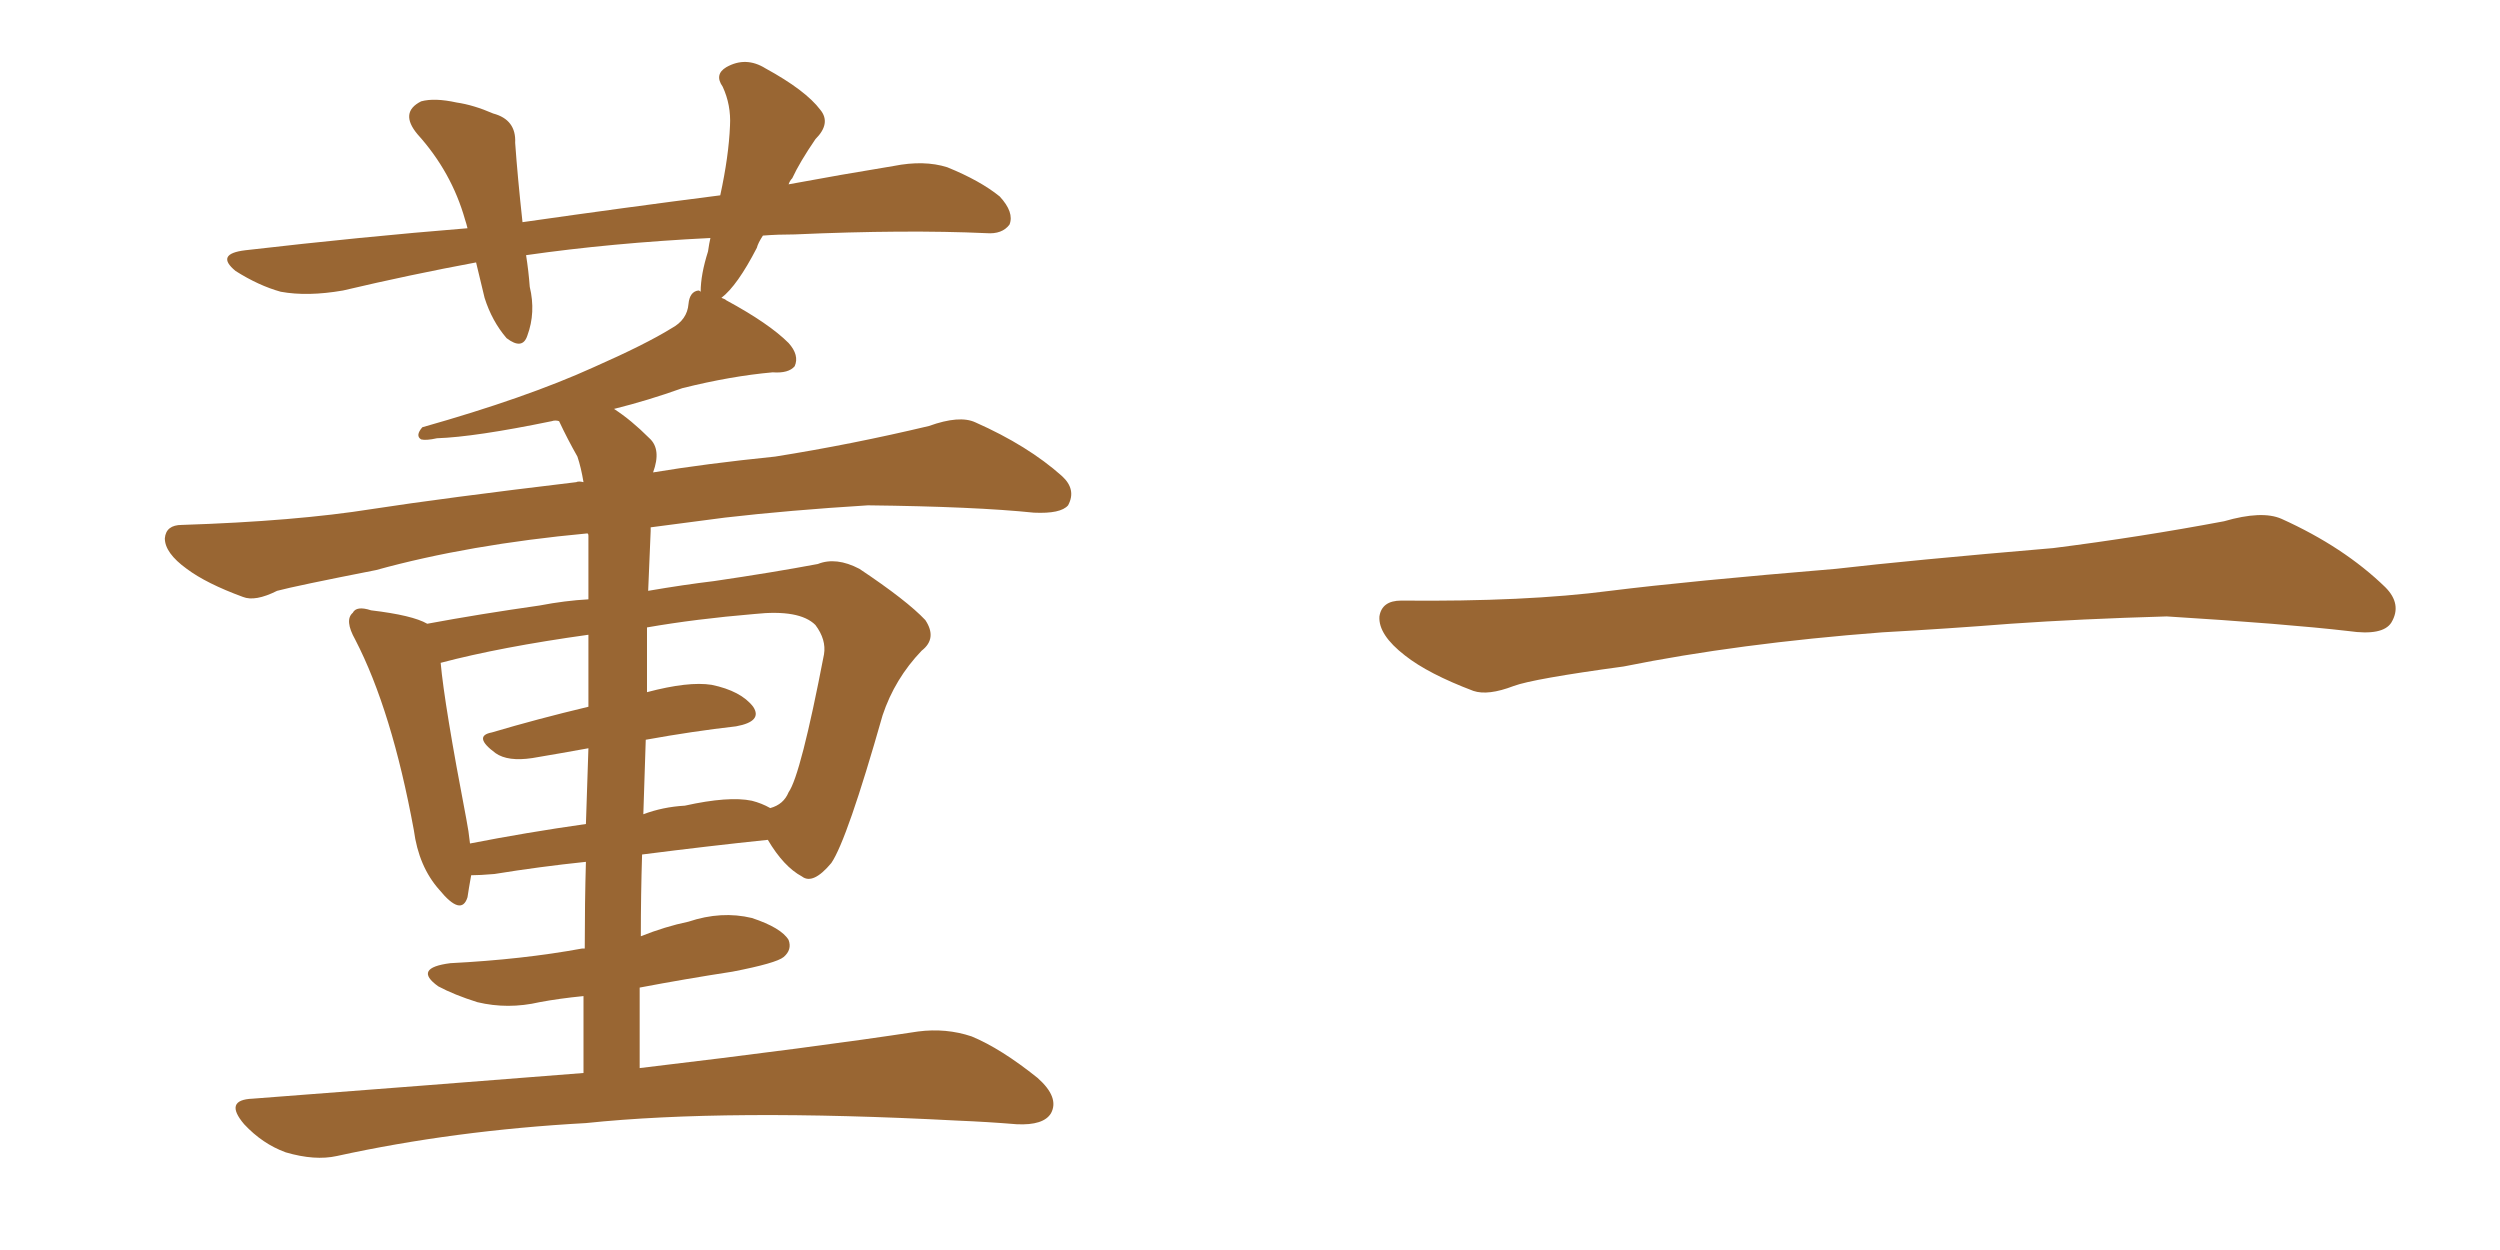 <svg xmlns="http://www.w3.org/2000/svg" xmlns:xlink="http://www.w3.org/1999/xlink" width="300" height="150"><path fill="#996633" padding="10" d="M70.02 128.76L70.02 128.76Q70.02 123.93 70.02 119.53L70.02 119.53Q67.09 119.82 64.75 120.26L64.75 120.26Q60.94 121.14 57.28 120.26L57.28 120.26Q54.49 119.38 52.59 118.36L52.59 118.36Q49.51 116.16 54.05 115.58L54.05 115.58Q62.70 115.14 69.87 113.82L69.87 113.82Q70.02 113.82 70.17 113.82L70.17 113.82Q70.17 108.25 70.31 103.42L70.31 103.42Q64.75 104.00 59.33 104.88L59.33 104.88Q57.57 105.03 56.54 105.03L56.54 105.03Q56.25 106.64 56.10 107.67L56.10 107.67Q55.37 110.01 52.73 106.79L52.73 106.79Q50.24 104.00 49.66 99.61L49.66 99.61Q47.02 85.25 42.63 76.76L42.63 76.76Q41.31 74.41 42.33 73.54L42.33 73.54Q42.77 72.66 44.53 73.24L44.53 73.24Q49.51 73.83 51.27 74.85L51.27 74.85Q57.57 73.68 64.75 72.66L64.75 72.66Q67.82 72.07 70.61 71.92L70.61 71.92Q70.61 66.06 70.61 64.31L70.61 64.31Q70.61 64.01 70.46 64.01L70.46 64.01Q56.25 65.33 45.12 68.41L45.12 68.41Q35.45 70.31 33.25 70.90L33.25 70.90Q30.62 72.22 29.15 71.63L29.15 71.63Q24.76 70.02 22.41 68.26L22.41 68.26Q19.78 66.36 19.78 64.60L19.78 64.60Q19.92 62.99 21.83 62.99L21.83 62.99Q35.45 62.55 44.68 61.08L44.68 61.08Q53.17 59.77 69.14 57.86L69.14 57.86Q69.43 57.71 70.02 57.86L70.02 57.86Q69.73 56.10 69.29 54.79L69.29 54.79Q68.12 52.73 67.09 50.54L67.09 50.54Q66.65 50.39 66.21 50.54L66.21 50.54Q56.98 52.44 52.44 52.59L52.44 52.59Q51.12 52.88 50.54 52.73L50.54 52.73Q49.80 52.29 50.68 51.27L50.68 51.27Q63.13 47.75 71.19 44.09L71.19 44.09Q77.49 41.31 80.57 39.40L80.57 39.40Q82.47 38.38 82.62 36.47L82.62 36.47Q82.76 35.01 83.79 34.86L83.79 34.86Q83.94 34.86 84.08 35.01L84.08 35.01Q84.08 32.96 84.96 30.18L84.96 30.18Q85.11 29.15 85.25 28.56L85.25 28.56Q73.39 29.15 63.13 30.62L63.13 30.62Q63.43 32.52 63.57 34.42L63.57 34.42Q64.31 37.50 63.28 40.28L63.28 40.28Q62.70 42.04 60.79 40.58L60.79 40.58Q59.03 38.53 58.15 35.74L58.15 35.74Q57.57 33.40 57.13 31.49L57.13 31.49Q49.22 32.96 41.16 34.86L41.16 34.86Q36.91 35.60 33.69 35.01L33.69 35.01Q31.05 34.28 28.27 32.52L28.27 32.52Q25.78 30.47 29.44 30.03L29.44 30.03Q43.36 28.42 56.10 27.39L56.10 27.39Q55.96 26.81 55.81 26.37L55.81 26.37Q54.20 20.65 50.10 16.11L50.10 16.11Q47.90 13.48 50.54 12.16L50.54 12.16Q52.15 11.72 54.79 12.30L54.79 12.30Q56.84 12.60 59.18 13.62L59.18 13.62Q61.96 14.36 61.82 17.14L61.82 17.14Q62.11 21.24 62.70 26.66L62.70 26.66Q75 24.90 86.43 23.44L86.43 23.44Q87.45 18.75 87.60 15.09L87.60 15.09Q87.74 12.60 86.72 10.40L86.72 10.40Q85.69 8.94 87.16 8.06L87.16 8.06Q89.50 6.74 91.85 8.20L91.85 8.20Q96.68 10.84 98.44 13.18L98.44 13.18Q99.76 14.79 97.85 16.70L97.85 16.70Q95.95 19.48 95.07 21.39L95.07 21.39Q94.78 21.68 94.63 22.12L94.63 22.12Q100.93 20.95 107.23 19.92L107.23 19.92Q110.89 19.19 113.67 20.07L113.67 20.07Q117.63 21.68 119.97 23.58L119.97 23.58Q121.73 25.49 121.14 26.95L121.14 26.95Q120.26 28.13 118.36 27.98L118.36 27.98Q108.69 27.54 95.36 28.13L95.36 28.13Q93.31 28.13 91.55 28.27L91.55 28.27Q90.97 29.15 90.82 29.74L90.82 29.74Q88.48 34.28 86.57 35.74L86.57 35.74Q87.01 35.89 87.16 36.04L87.16 36.04Q92.29 38.82 94.63 41.16L94.63 41.16Q95.95 42.63 95.36 43.95L95.36 43.95Q94.63 44.82 92.72 44.68L92.72 44.68Q87.74 45.12 81.88 46.58L81.88 46.58Q77.78 48.05 73.68 49.07L73.68 49.07Q75.73 50.39 77.93 52.59L77.93 52.59Q79.39 53.91 78.37 56.69L78.37 56.69Q84.52 55.66 93.02 54.79L93.02 54.79Q102.25 53.32 111.47 51.12L111.47 51.12Q115.14 49.80 117.04 50.68L117.04 50.68Q123.34 53.47 127.44 57.13L127.44 57.13Q129.20 58.74 128.17 60.64L128.17 60.64Q127.29 61.67 124.07 61.52L124.07 61.52Q117.04 60.79 104.15 60.64L104.15 60.64Q94.63 61.23 87.01 62.11L87.01 62.11Q82.47 62.70 78.08 63.28L78.08 63.28Q78.08 63.57 78.08 63.72L78.08 63.72Q77.93 67.24 77.78 70.90L77.78 70.90Q82.03 70.17 85.69 69.73L85.69 69.73Q92.72 68.70 98.14 67.68L98.14 67.68Q100.34 66.80 103.13 68.26L103.13 68.26Q108.84 72.07 111.04 74.41L111.04 74.41Q112.50 76.61 110.60 78.08L110.60 78.08Q107.37 81.45 105.91 85.84L105.91 85.84L105.91 85.84Q101.66 100.78 99.76 103.56L99.76 103.56Q97.56 106.20 96.24 105.18L96.24 105.18Q94.04 104.00 92.14 100.78L92.14 100.78Q85.11 101.51 77.05 102.54L77.05 102.54Q76.90 107.37 76.90 112.35L76.90 112.35Q79.83 111.18 82.62 110.60L82.62 110.60Q86.57 109.28 90.23 110.16L90.23 110.16Q93.75 111.33 94.63 112.79L94.63 112.79Q95.07 113.96 94.04 114.84L94.04 114.84Q93.16 115.58 87.89 116.60L87.89 116.60Q82.18 117.48 76.76 118.51L76.76 118.51Q76.76 123.19 76.76 128.17L76.76 128.17Q97.71 125.68 110.16 123.78L110.16 123.78Q113.53 123.34 116.60 124.37L116.60 124.37Q120.12 125.83 124.51 129.35L124.51 129.35Q127.15 131.69 126.12 133.59L126.12 133.59Q125.24 135.06 122.02 134.91L122.02 134.91Q118.51 134.62 114.84 134.47L114.84 134.47Q87.16 133.01 70.31 134.77L70.31 134.77Q54.49 135.64 40.43 138.72L40.43 138.72Q37.79 139.31 34.28 138.28L34.28 138.28Q31.49 137.26 29.30 134.91L29.30 134.91Q26.81 131.98 30.32 131.84L30.32 131.84Q51.56 130.22 70.02 128.76ZM77.49 88.77L77.49 88.77Q77.34 93.16 77.20 97.71L77.20 97.71Q79.54 96.83 82.18 96.68L82.18 96.68Q87.45 95.51 90.23 96.09L90.23 96.09Q91.41 96.39 92.43 96.97L92.43 96.97Q94.04 96.53 94.63 95.07L94.63 95.07Q96.09 93.02 98.88 78.52L98.88 78.52Q99.17 76.76 97.85 75L97.85 75Q95.95 73.10 90.53 73.68L90.53 73.68Q83.50 74.27 77.64 75.29L77.64 75.29Q77.64 78.96 77.64 83.06L77.64 83.06Q82.62 81.74 85.40 82.18L85.40 82.18Q88.92 82.91 90.38 84.81L90.38 84.81Q91.55 86.57 88.33 87.16L88.33 87.16Q83.20 87.74 77.49 88.77ZM70.61 84.81L70.61 84.81L70.61 84.81Q70.61 79.83 70.61 76.17L70.61 76.17Q60.06 77.64 52.88 79.54L52.88 79.54Q53.32 84.52 55.96 98.29L55.96 98.29Q56.25 99.76 56.40 101.22L56.40 101.22Q63.13 99.90 70.31 98.88L70.31 98.88Q70.46 93.90 70.61 89.79L70.61 89.79Q67.38 90.38 63.87 90.97L63.87 90.97Q60.94 91.41 59.47 90.38L59.47 90.38Q56.69 88.33 59.03 87.89L59.03 87.89Q64.45 86.28 70.61 84.81ZM225.88 75.88L225.88 75.88L225.88 75.88Q208.59 77.20 194.82 79.98L194.82 79.98Q183.98 81.45 181.64 82.32L181.64 82.32Q178.56 83.50 176.81 82.91L176.81 82.91Q171.39 80.86 168.60 78.66L168.60 78.66Q165.38 76.17 165.53 73.97L165.53 73.97Q165.82 72.07 168.16 72.07L168.16 72.07Q183.11 72.22 193.21 70.90L193.21 70.90Q202.59 69.73 220.31 68.26L220.31 68.26Q229.10 67.24 246.39 65.77L246.39 65.77Q256.79 64.45 266.89 62.55L266.89 62.55Q271.44 61.23 273.78 62.26L273.78 62.26Q281.25 65.63 286.23 70.46L286.23 70.46Q288.28 72.51 286.96 74.71L286.96 74.71Q285.94 76.32 281.84 75.73L281.84 75.73Q274.22 74.85 260.01 73.97L260.01 73.97Q249.61 74.27 241.26 74.85L241.26 74.85Q233.79 75.44 225.88 75.88Z"/></svg>
